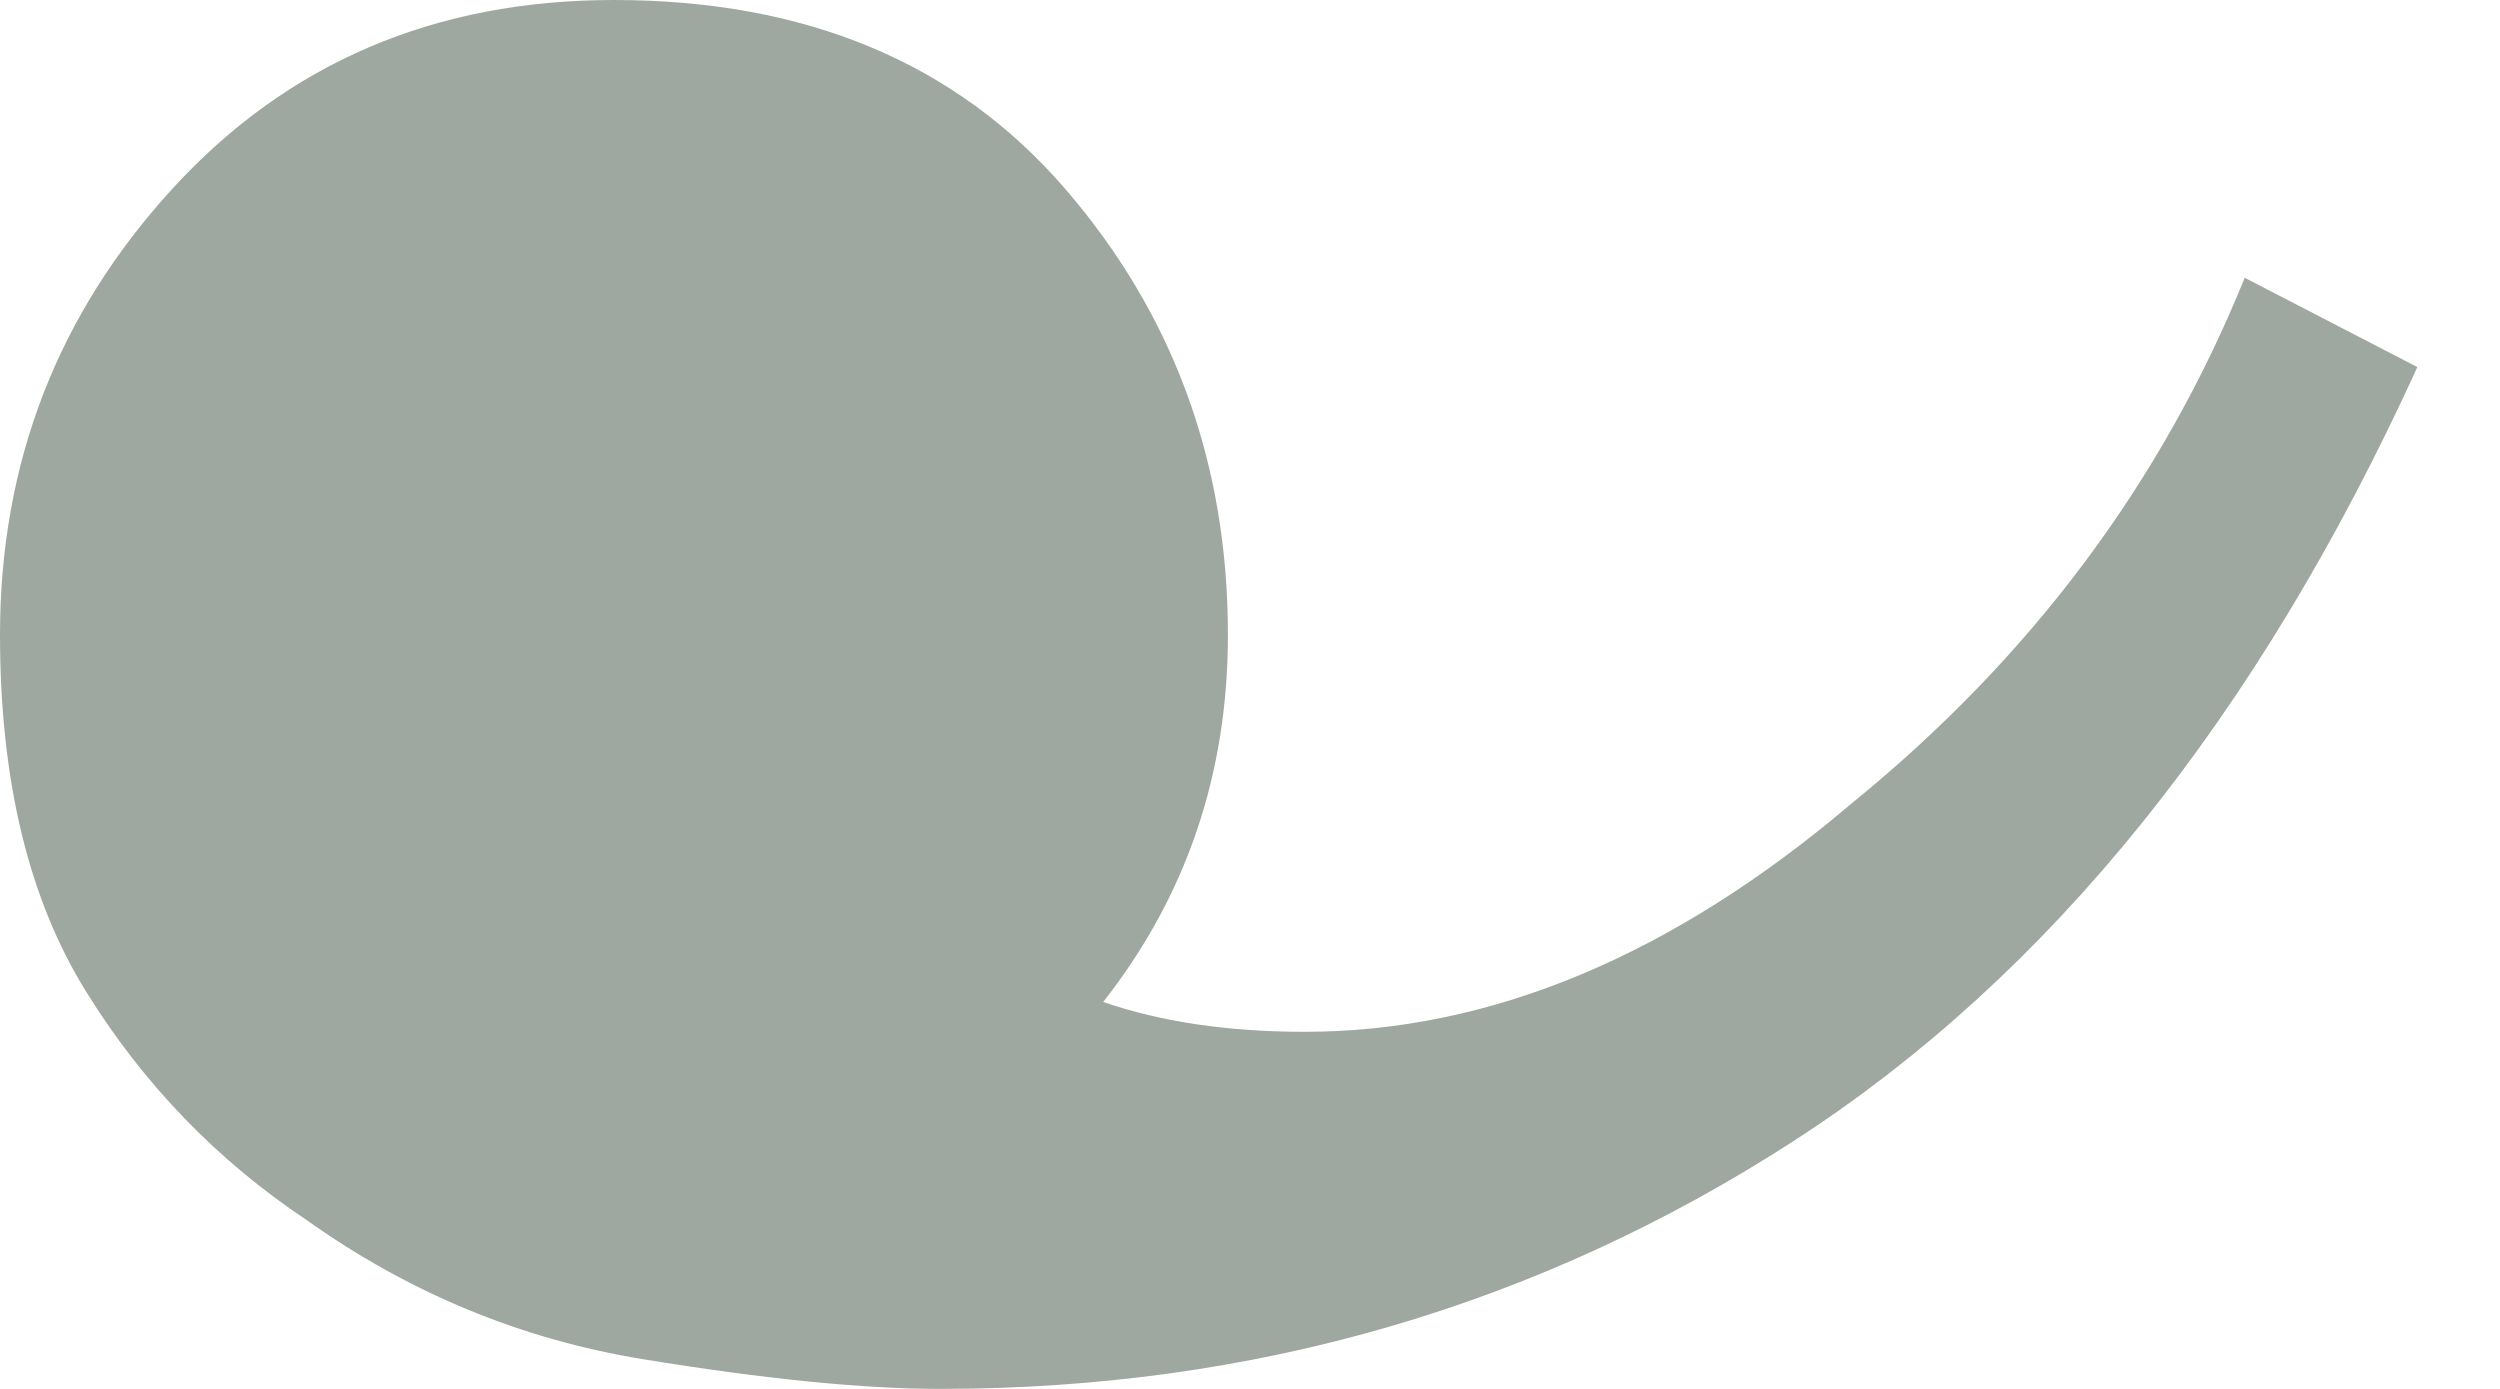 <?xml version="1.0" encoding="UTF-8"?> <svg xmlns="http://www.w3.org/2000/svg" width="18" height="10" viewBox="0 0 18 10" fill="none"> <path d="M1.99823e-07 4.571C2.45616e-07 5.619 0.207 6.476 0.622 7.143C1.036 7.81 1.566 8.357 2.21 8.786C2.947 9.31 3.753 9.643 4.628 9.786C5.503 9.929 6.216 10 6.769 10C9.025 10 11.074 9.405 12.916 8.214C14.758 7.024 16.254 5.167 17.405 2.643L16.162 2C15.564 3.476 14.62 4.738 13.33 5.786C12.041 6.881 10.729 7.429 9.393 7.429C8.841 7.429 8.357 7.357 7.943 7.214C8.542 6.452 8.841 5.571 8.841 4.571C8.841 3.333 8.449 2.262 7.667 1.357C6.884 0.452 5.802 -2.53605e-07 4.42 -1.93223e-07C3.131 -1.36866e-07 2.072 0.452 1.243 1.357C0.414 2.262 1.45705e-07 3.333 1.99823e-07 4.571Z" fill="#9EA8A1"></path> </svg> 